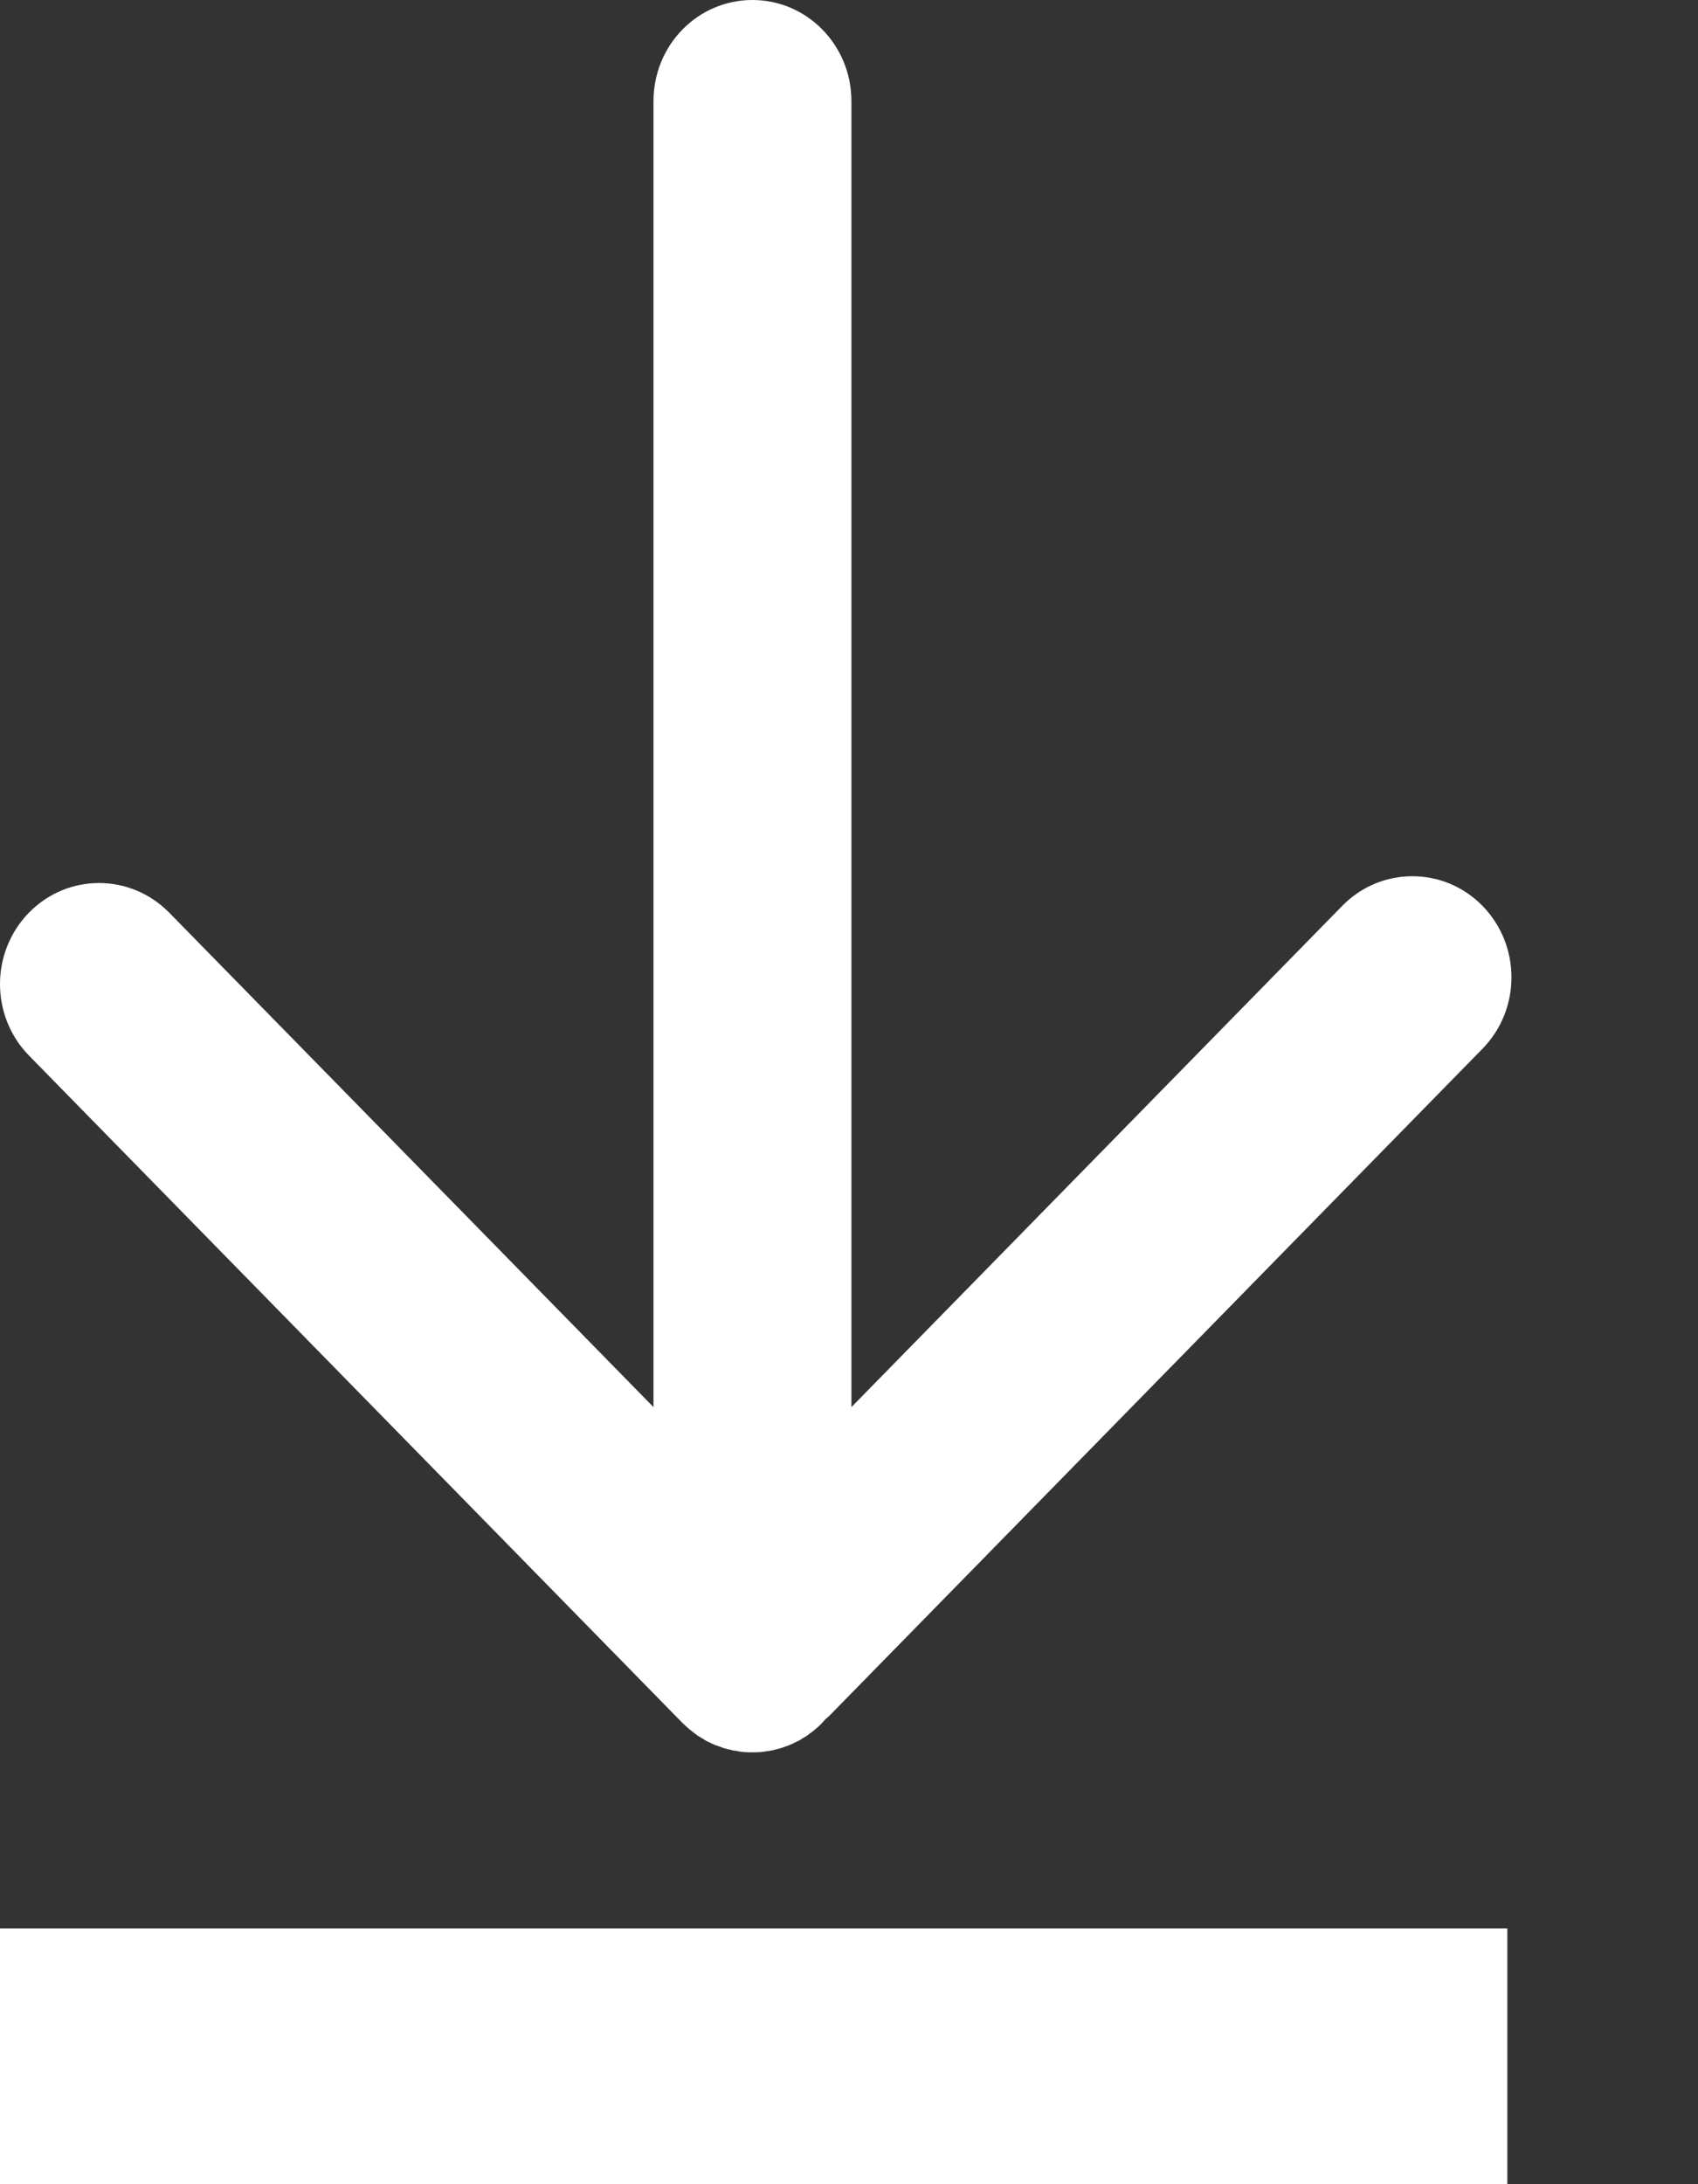 <svg width="7" height="9" viewBox="0 0 7 9" fill="none" xmlns="http://www.w3.org/2000/svg">
<rect x="0" y="0" width="7" height="9" fill="#333333" stroke="none"/>
<path fill-rule="evenodd" clip-rule="evenodd" d="M5.534 3.732C5.693 3.57 5.952 3.57 6.111 3.732C6.271 3.895 6.271 4.159 6.111 4.322L3.418 7.071C3.414 7.074 3.411 7.077 3.408 7.08C3.406 7.081 3.405 7.083 3.403 7.084C3.39 7.099 3.376 7.114 3.36 7.126C3.358 7.129 3.355 7.13 3.353 7.132C3.35 7.134 3.348 7.136 3.346 7.138C3.343 7.139 3.341 7.141 3.338 7.143C3.335 7.146 3.332 7.148 3.328 7.151C3.325 7.153 3.321 7.156 3.317 7.158C3.315 7.159 3.313 7.16 3.31 7.162C3.308 7.163 3.306 7.164 3.304 7.166C3.301 7.168 3.297 7.17 3.294 7.172C3.288 7.175 3.282 7.178 3.275 7.181C3.27 7.184 3.264 7.187 3.258 7.189C3.252 7.192 3.246 7.194 3.24 7.196C3.238 7.196 3.236 7.197 3.235 7.198C3.23 7.199 3.225 7.201 3.22 7.203C3.215 7.204 3.21 7.206 3.205 7.207C3.204 7.207 3.203 7.207 3.201 7.208C3.199 7.208 3.196 7.209 3.193 7.21C3.189 7.211 3.185 7.212 3.181 7.213C3.177 7.214 3.173 7.214 3.169 7.215C3.166 7.215 3.163 7.216 3.16 7.216C3.158 7.216 3.157 7.217 3.155 7.217C3.151 7.218 3.147 7.218 3.142 7.219C3.115 7.221 3.088 7.221 3.061 7.219C3.057 7.218 3.052 7.218 3.048 7.217C3.046 7.217 3.045 7.216 3.043 7.216C3.04 7.215 3.036 7.215 3.033 7.214C3.029 7.214 3.025 7.213 3.022 7.213C3.018 7.212 3.014 7.211 3.011 7.21C3.008 7.209 3.005 7.208 3.002 7.208C3 7.207 2.999 7.207 2.997 7.207C2.993 7.205 2.988 7.204 2.983 7.203C2.978 7.201 2.973 7.199 2.968 7.197C2.966 7.197 2.965 7.196 2.964 7.196L2.962 7.195C2.957 7.193 2.951 7.192 2.945 7.189C2.942 7.188 2.938 7.186 2.934 7.184C2.932 7.183 2.93 7.182 2.928 7.181C2.927 7.18 2.925 7.18 2.924 7.179C2.919 7.177 2.914 7.174 2.909 7.172C2.904 7.168 2.898 7.165 2.893 7.162C2.89 7.16 2.887 7.158 2.885 7.157C2.881 7.155 2.878 7.153 2.875 7.151C2.872 7.149 2.869 7.146 2.866 7.144C2.863 7.142 2.861 7.14 2.858 7.138C2.855 7.136 2.853 7.134 2.851 7.132C2.848 7.13 2.846 7.129 2.843 7.126C2.833 7.118 2.823 7.108 2.813 7.099L0.12 4.35C-0.04 4.187 -0.04 3.923 0.12 3.76C0.279 3.598 0.537 3.598 0.697 3.76L2.694 5.798V0.417C2.694 0.186 2.876 0 3.102 0C3.327 0 3.51 0.186 3.51 0.417V5.798L5.534 3.732ZM0 7.946H6.214V9H0V7.946Z" fill="white"/>
</svg>
